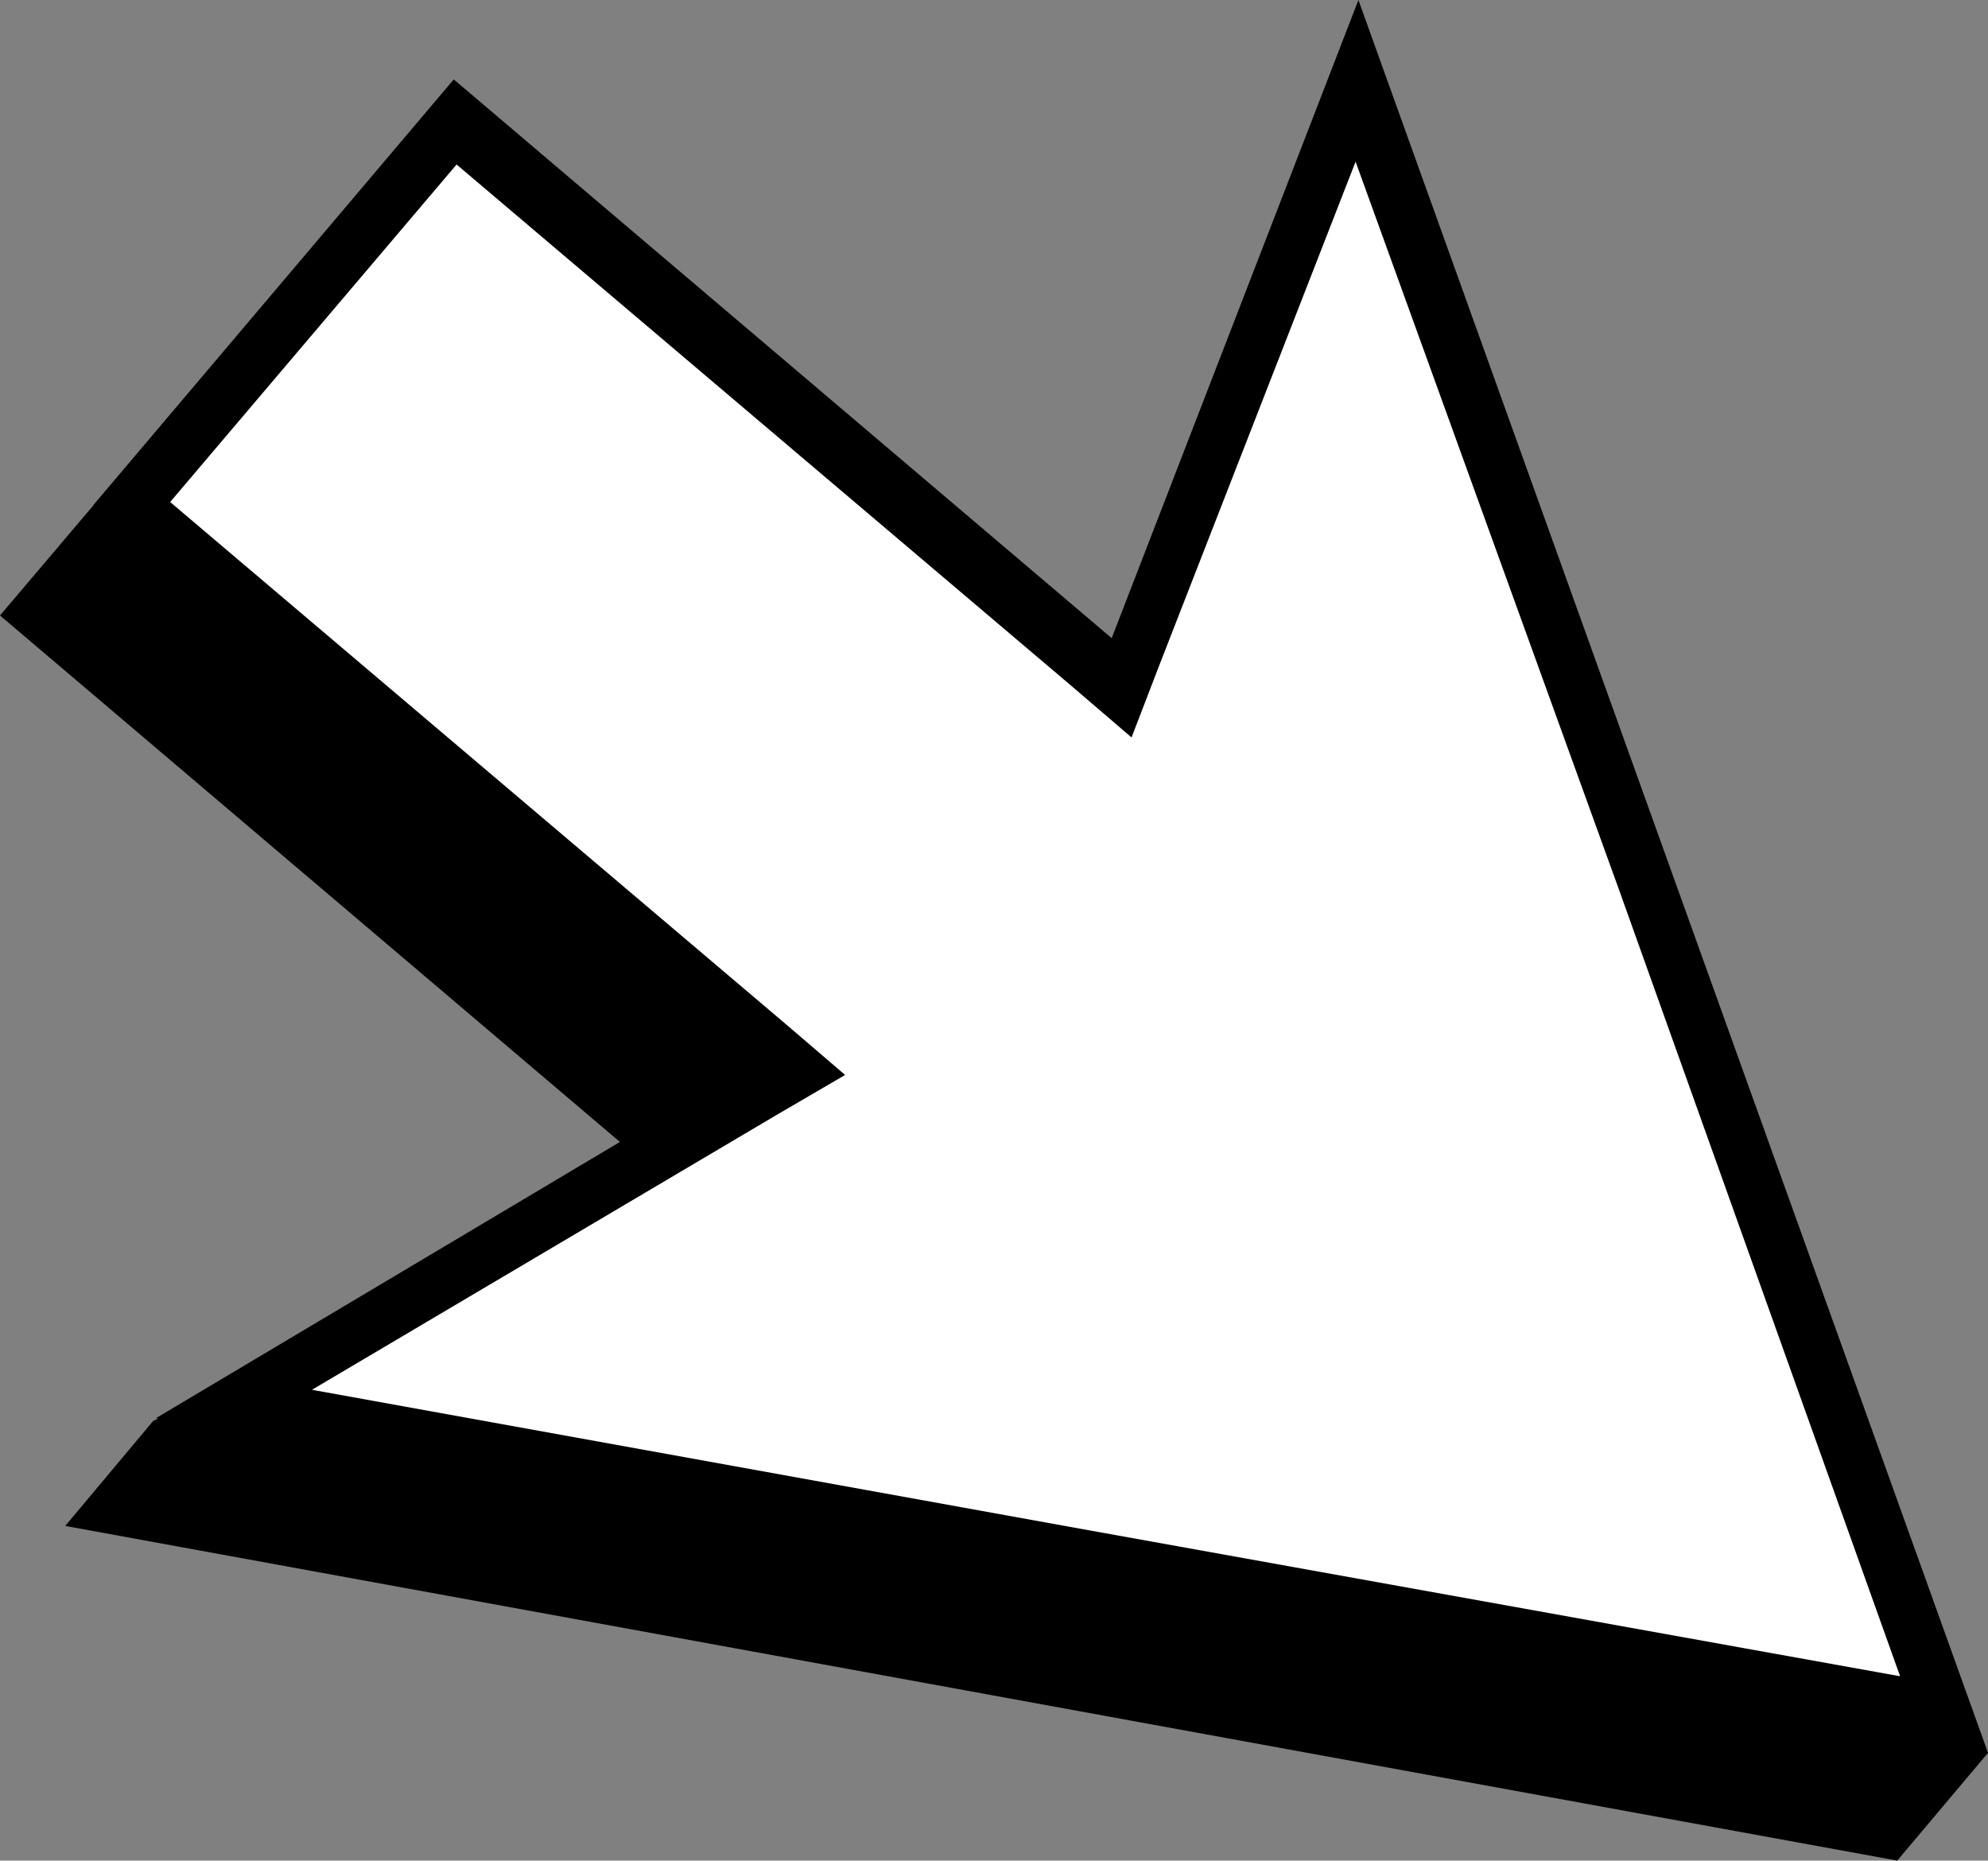 <?xml version="1.0" encoding="UTF-8"?> <!-- Generator: Adobe Illustrator 25.4.1, SVG Export Plug-In . SVG Version: 6.00 Build 0) --> <svg xmlns="http://www.w3.org/2000/svg" xmlns:xlink="http://www.w3.org/1999/xlink" id="Layer_1" x="0px" y="0px" viewBox="0 0 70.1 65.6" style="enable-background:new 0 0 70.1 65.6;" xml:space="preserve"><rect x="0" y="0" width="70.1" height="65.6" fill="#808080" stroke="none"/> <style type="text/css"> .st0{fill:#FFFFFF;} </style> <g> <polygon points="70.1,61.8 66.9,65.6 34.6,59.7 2.3,53.8 5.4,50.1 23.2,41.4 0,21.7 9.5,10.5 "></polygon> <polygon class="st0" points="68.6,60.5 8.3,49.6 28.1,37.8 4.6,17.8 15.9,4.4 39.5,24.4 47.9,2.8 "></polygon> <path d="M57.1,31.4L67,59.1l-28.9-5.2L11,49l16.4-9.7l2.4-1.4l-2.1-1.8L6,17.7L16.1,5.8l21.7,18.4l2.1,1.8l1-2.6l6.9-17.7 L57.1,31.4z M39.2,22.5L16,2.8l-12.7,15l23.2,19.7L5.5,50l32.3,5.9l32.3,5.9L59,30.9L47.9,0L39.2,22.5z"></path> </g> </svg> 